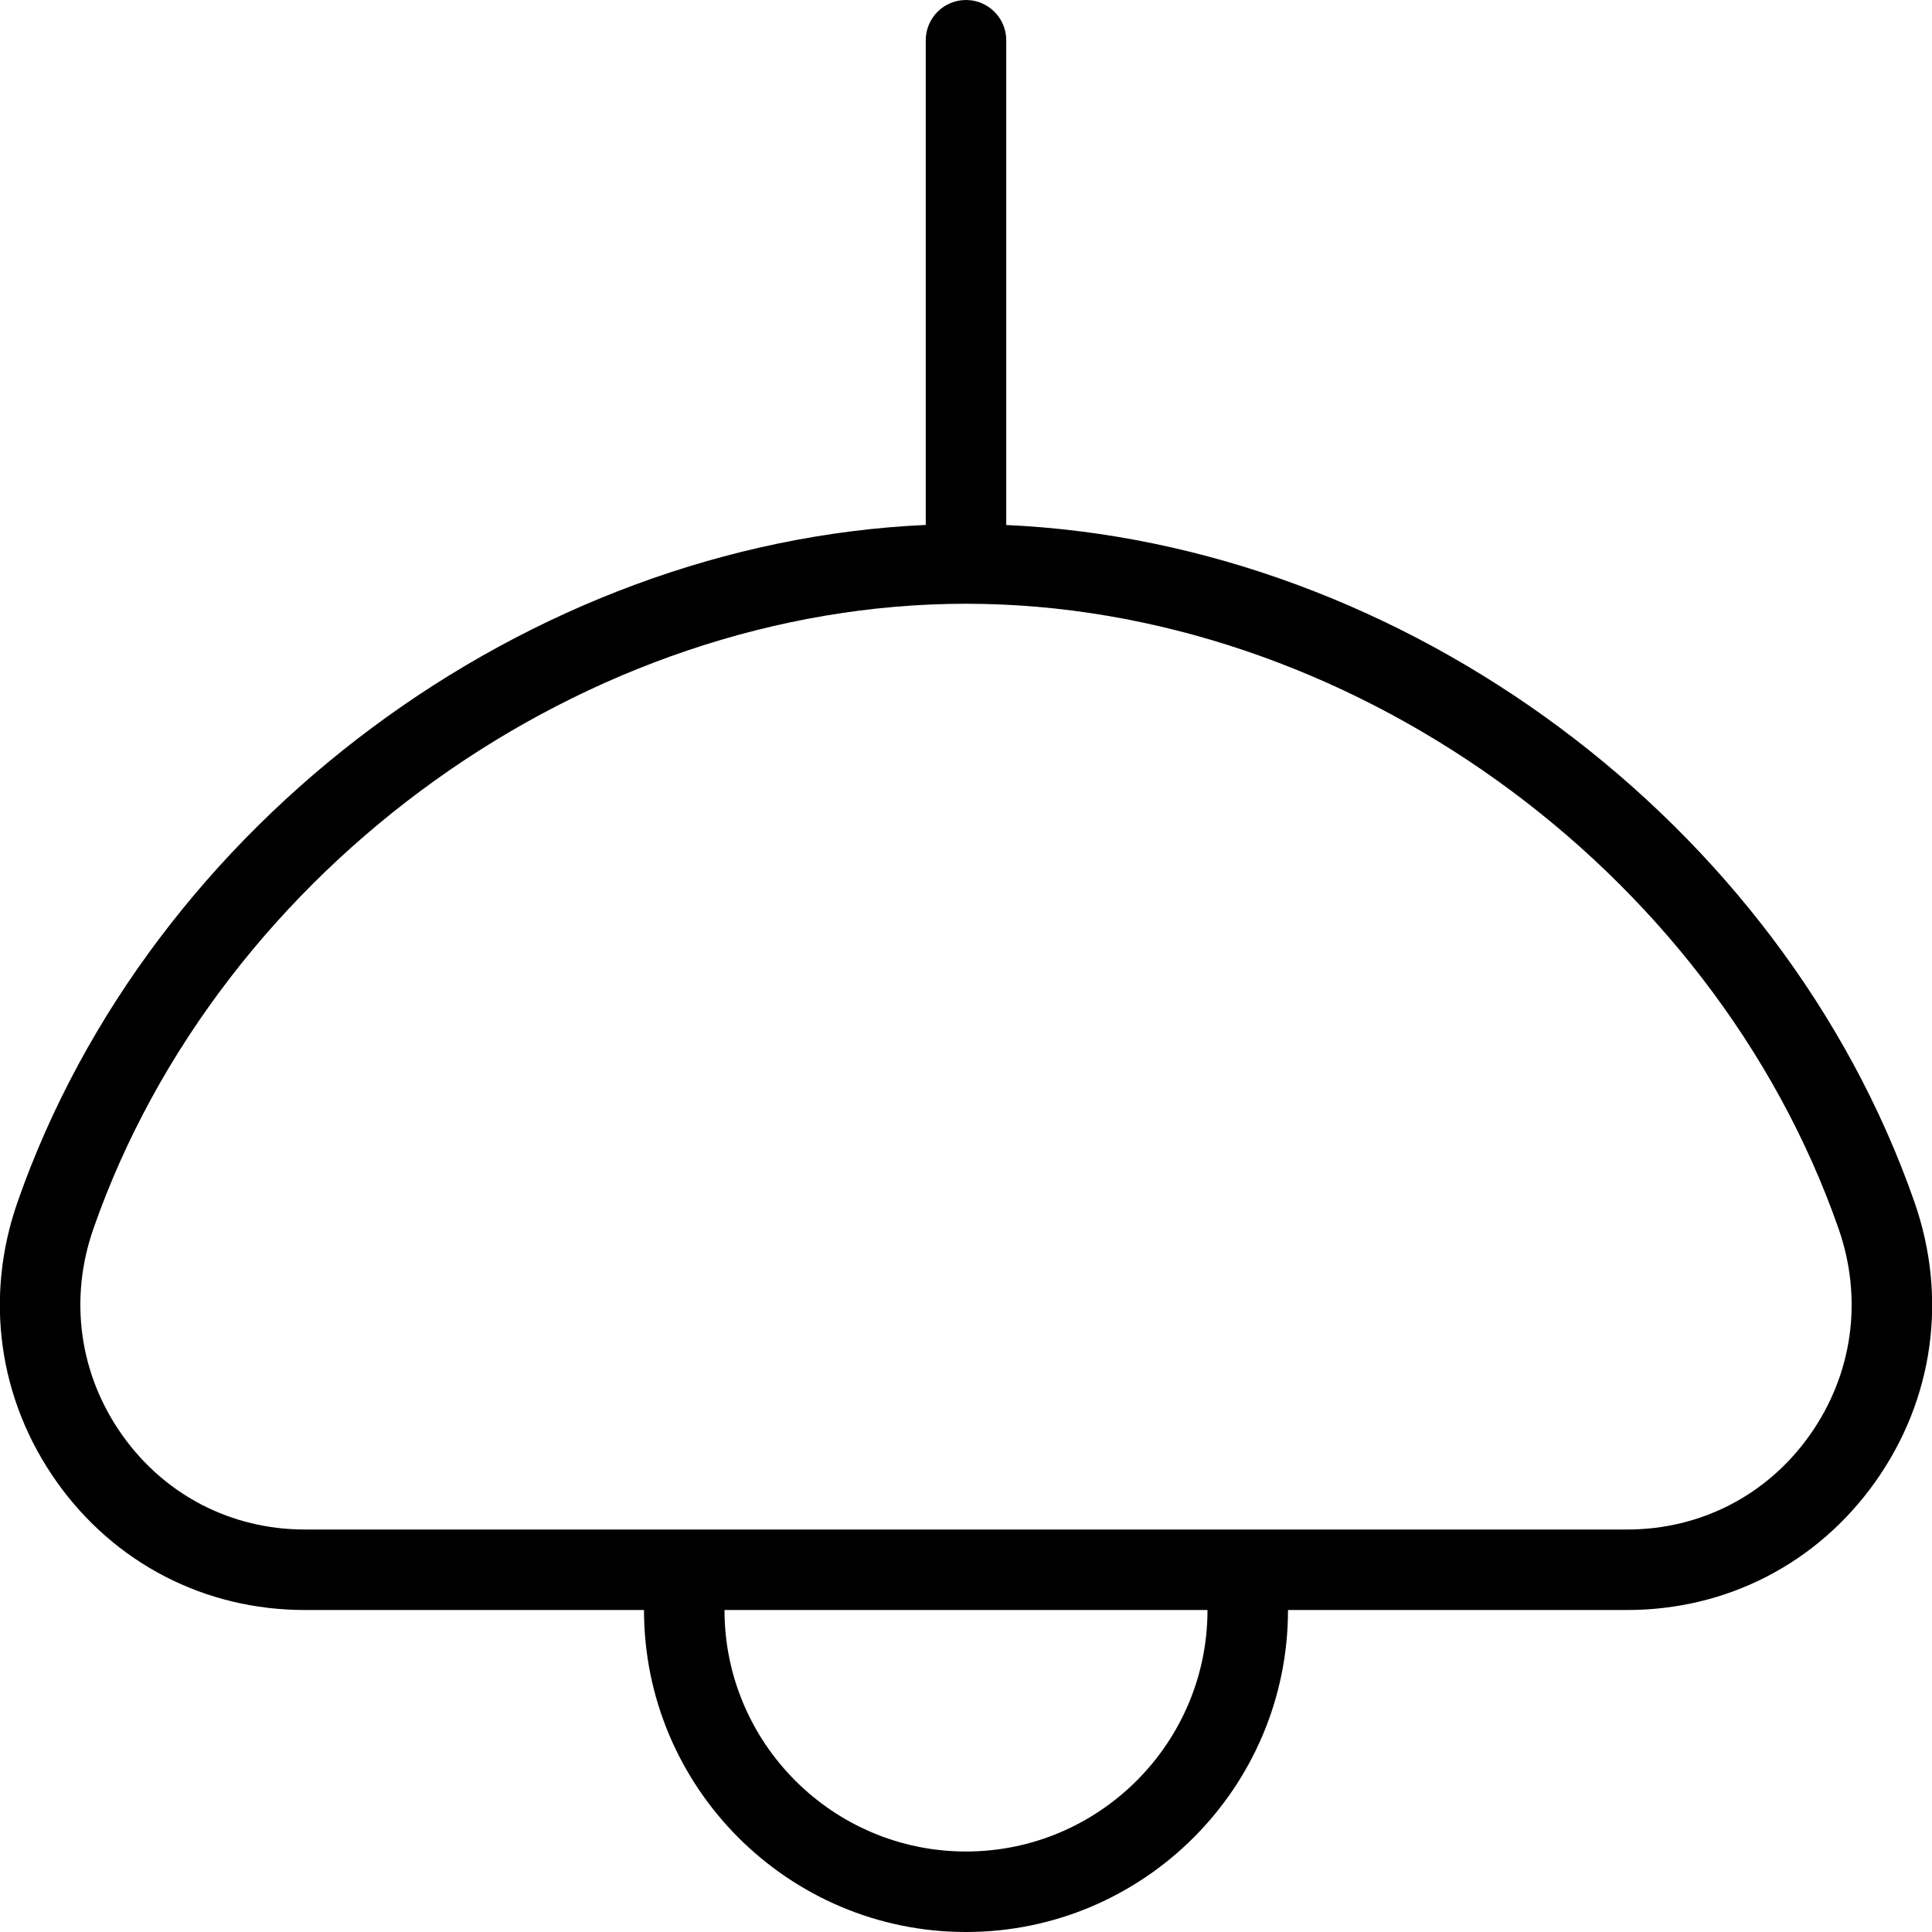 <svg viewBox="0 0 24 24" data-name="Layer 1" id="Layer_1" xmlns="http://www.w3.org/2000/svg">
  <path d="m23.782,14.932c-1.651-4.726-6.343-8.189-11.282-8.41V.5c0-.276-.224-.5-.5-.5s-.5.224-.5.5v6.021C6.561,6.743,1.869,10.205.218,14.932c-.415,1.188-.237,2.456.488,3.478.718,1.011,1.84,1.59,3.08,1.59h4.214c0,2.206,1.794,4,4,4s4-1.794,4-4h4.214c1.24,0,2.362-.58,3.08-1.59.726-1.022.903-2.29.488-3.478Zm-11.782,8.068c-1.654,0-3-1.346-3-3h6c0,1.654-1.346,3-3,3Zm10.479-5.169c-.527.743-1.353,1.169-2.265,1.169H3.786c-.912,0-1.737-.426-2.265-1.169-.536-.754-.667-1.691-.36-2.569,1.571-4.498,6.13-7.762,10.839-7.762s9.268,3.264,10.839,7.762c.307.878.176,1.814-.36,2.569Z"></path>
</svg>
